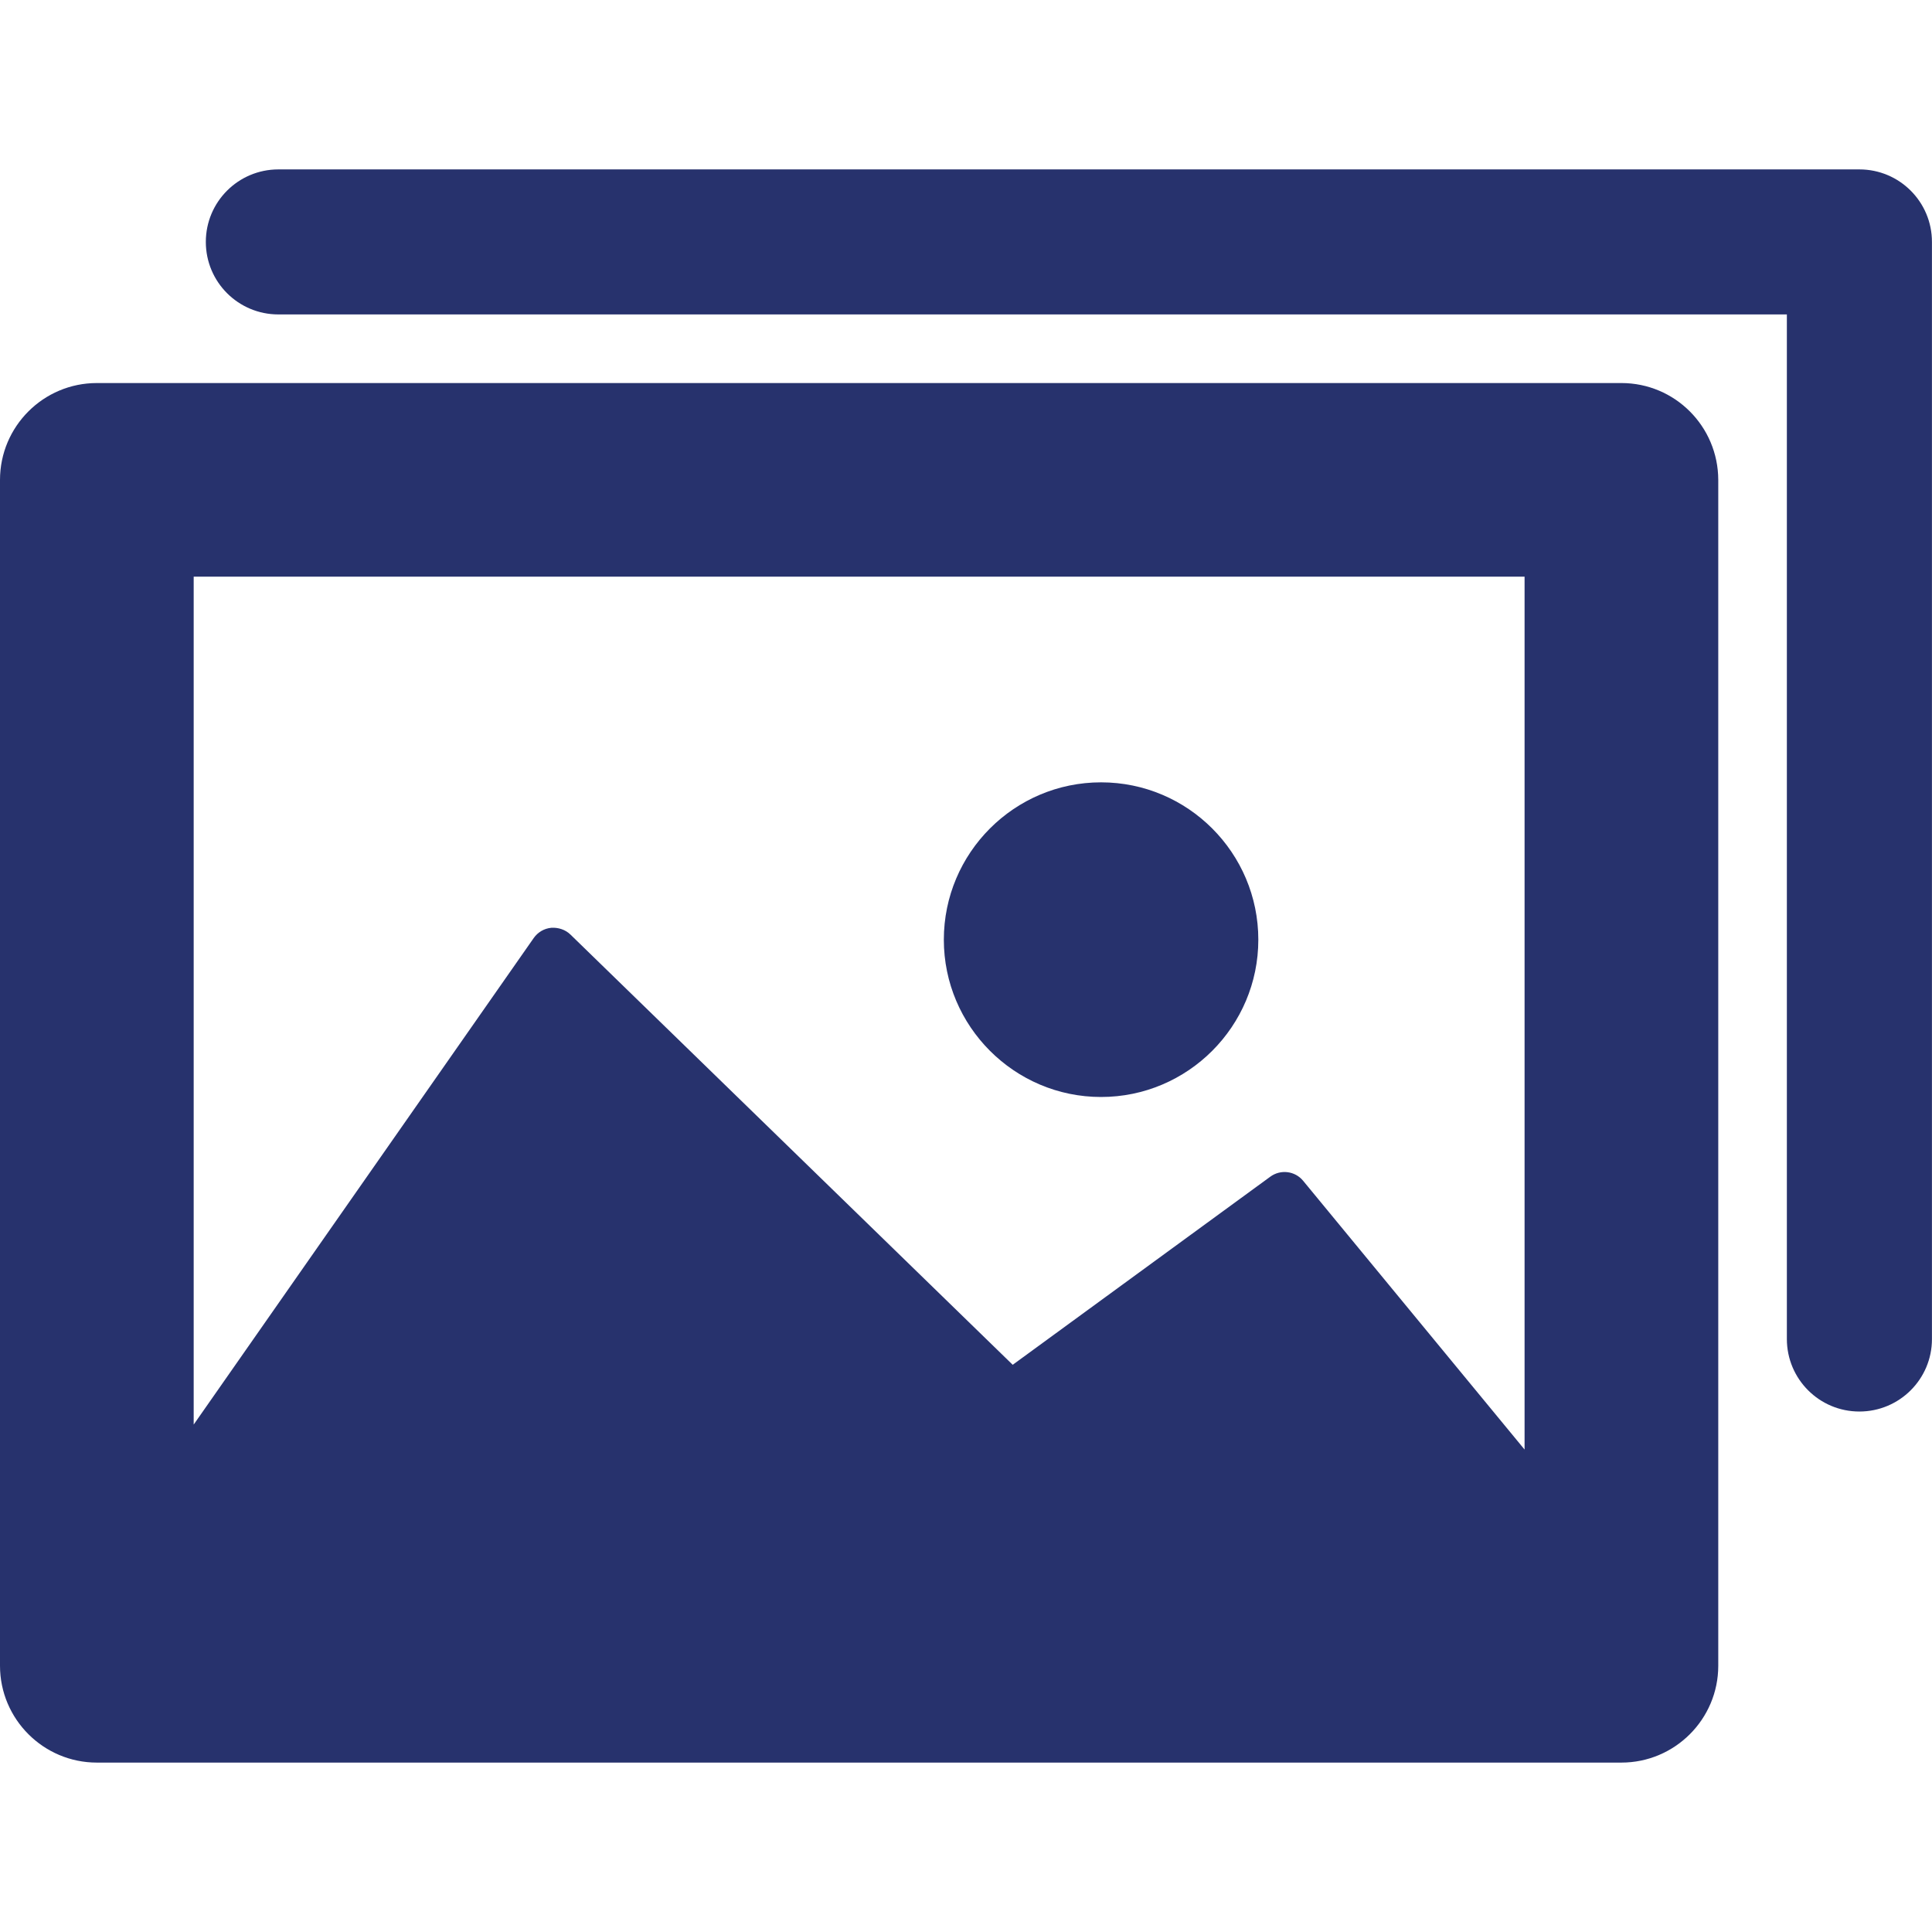 <?xml version="1.0"?>
<svg xmlns="http://www.w3.org/2000/svg" xmlns:xlink="http://www.w3.org/1999/xlink" xmlns:svgjs="http://svgjs.com/svgjs" version="1.1" width="512" height="512" x="0" y="0" viewBox="0 0 36.129 36.129" style="enable-background:new 0 0 512 512" xml:space="preserve" class=""><g>
<g xmlns="http://www.w3.org/2000/svg">
	<path d="M30.32,7.163H1.811C0.812,7.163,0,7.974,0,8.975V31.15c0,0.998,0.812,1.811,1.811,1.811H30.32c1,0,1.812-0.812,1.812-1.811   V8.974C32.129,7.972,31.32,7.163,30.32,7.163z M28.51,10.784v16.323l-4.141-5.026c-0.152-0.185-0.422-0.218-0.615-0.076   l-4.816,3.517l-8.27-8.045c-0.096-0.094-0.229-0.135-0.358-0.127c-0.134,0.012-0.253,0.083-0.329,0.191l-6.359,9.099V10.784H28.51   L28.51,10.784z M17.65,17.573c0-1.623,1.319-2.943,2.94-2.943c1.623,0,2.941,1.32,2.941,2.943c0,1.619-1.318,2.941-2.941,2.941   C18.969,20.514,17.65,19.191,17.65,17.573z M34.771,26.396c-0.75,0-1.356-0.608-1.356-1.356V5.88H5.206   c-0.75,0-1.357-0.606-1.357-1.356c0-0.749,0.607-1.356,1.357-1.356h29.565c0.75,0,1.357,0.607,1.357,1.356v20.517   C36.129,25.788,35.521,26.396,34.771,26.396z" fill="#27326d" data-original="#000000" style=""/>
</g>
<g xmlns="http://www.w3.org/2000/svg">
</g>
<g xmlns="http://www.w3.org/2000/svg">
</g>
<g xmlns="http://www.w3.org/2000/svg">
</g>
<g xmlns="http://www.w3.org/2000/svg">
</g>
<g xmlns="http://www.w3.org/2000/svg">
</g>
<g xmlns="http://www.w3.org/2000/svg">
</g>
<g xmlns="http://www.w3.org/2000/svg">
</g>
<g xmlns="http://www.w3.org/2000/svg">
</g>
<g xmlns="http://www.w3.org/2000/svg">
</g>
<g xmlns="http://www.w3.org/2000/svg">
</g>
<g xmlns="http://www.w3.org/2000/svg">
</g>
<g xmlns="http://www.w3.org/2000/svg">
</g>
<g xmlns="http://www.w3.org/2000/svg">
</g>
<g xmlns="http://www.w3.org/2000/svg">
</g>
<g xmlns="http://www.w3.org/2000/svg">
</g>
</g></svg>
